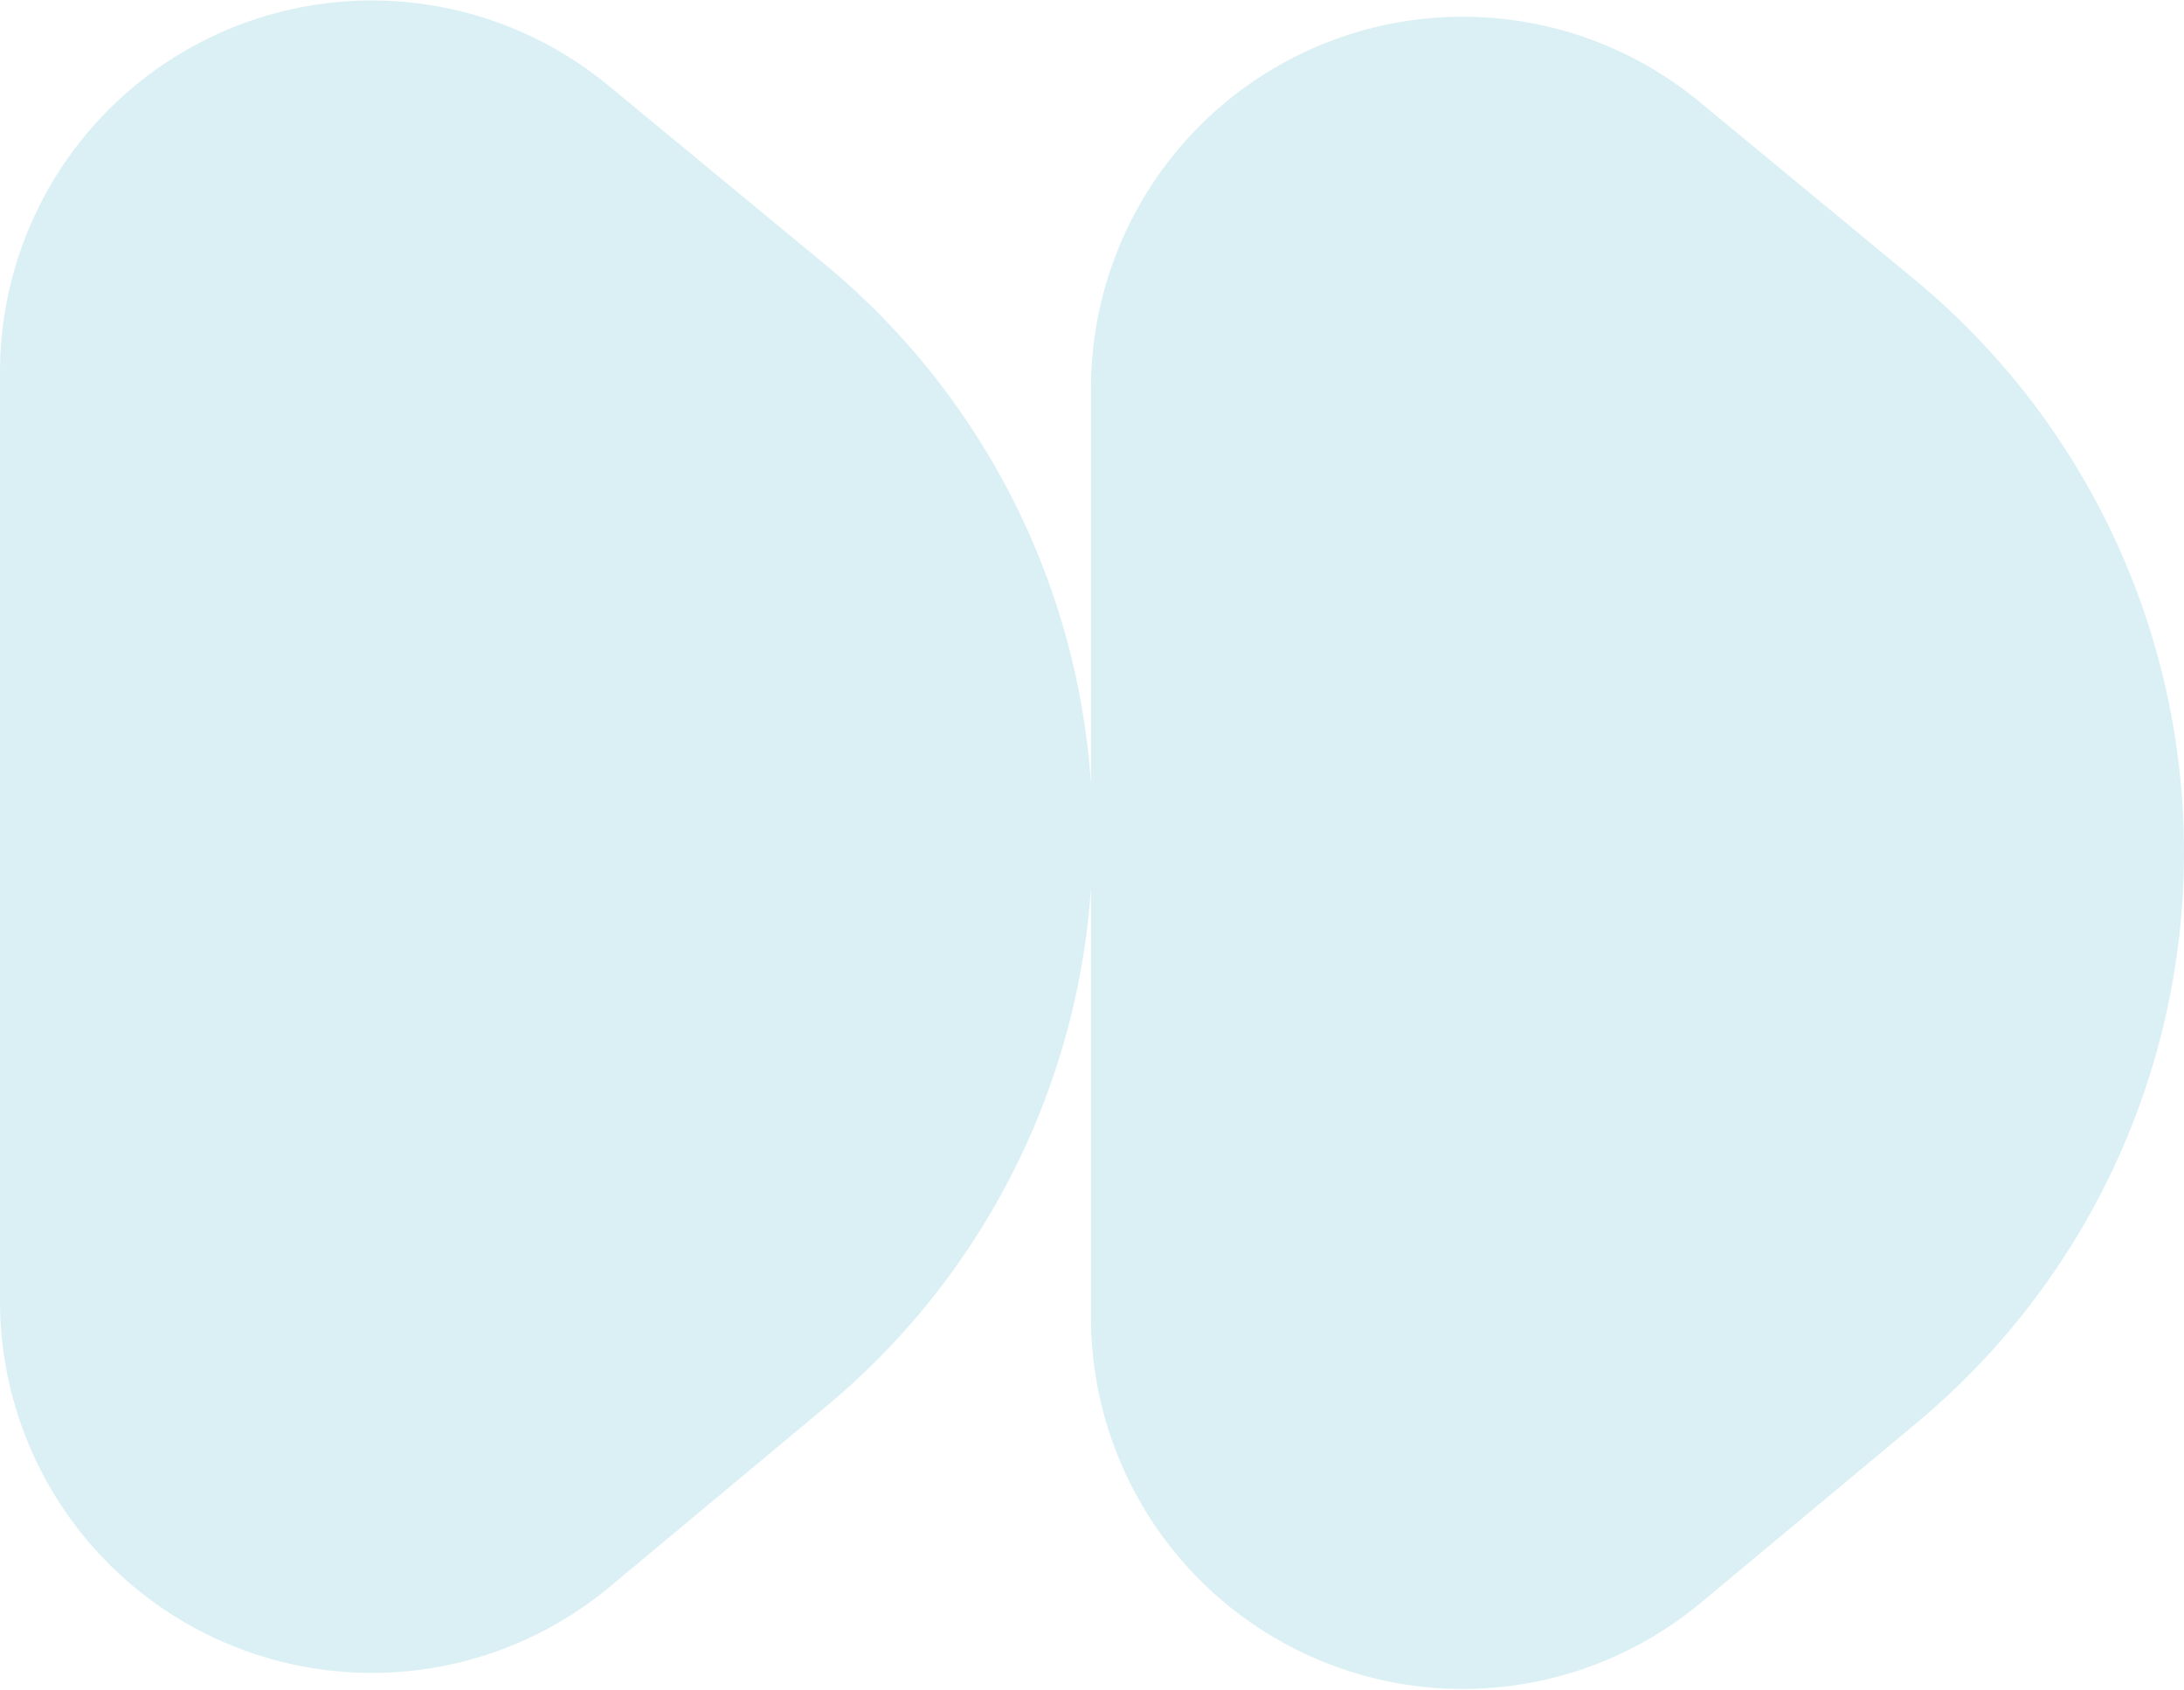 <svg xmlns="http://www.w3.org/2000/svg" xmlns:xlink="http://www.w3.org/1999/xlink" width="50.666" height="39.19" viewBox="0 0 50.666 39.19">
  <defs>
    <clipPath id="clip-path">
      <rect id="Rectangle_5170" data-name="Rectangle 5170" width="50.666" height="39.19" transform="translate(0 0)" fill="#b6e1e9"/>
    </clipPath>
  </defs>
  <g id="Group_11326" data-name="Group 11326" transform="translate(646.735 123.304)" opacity="0.49">
    <g id="Group_11325" data-name="Group 11325" transform="translate(-646.735 -123.304)" clip-path="url(#clip-path)">
      <path id="Path_25947" data-name="Path 25947" d="M44.407,6.475,39.428,2.363A8.626,8.626,0,0,0,25.309,9.014v9.158A17.128,17.128,0,0,0,19.1,6.1l-4.98-4.112A8.625,8.625,0,0,0,0,8.642V30.177A8.626,8.626,0,0,0,14.148,36.8l5.009-4.174A17.127,17.127,0,0,0,25.309,20.6v9.946a8.626,8.626,0,0,0,14.148,6.626L44.466,33a17.233,17.233,0,0,0-.059-26.525" transform="translate(0 0)" fill="#b6e1e9"/>
    </g>
  </g>
</svg>

